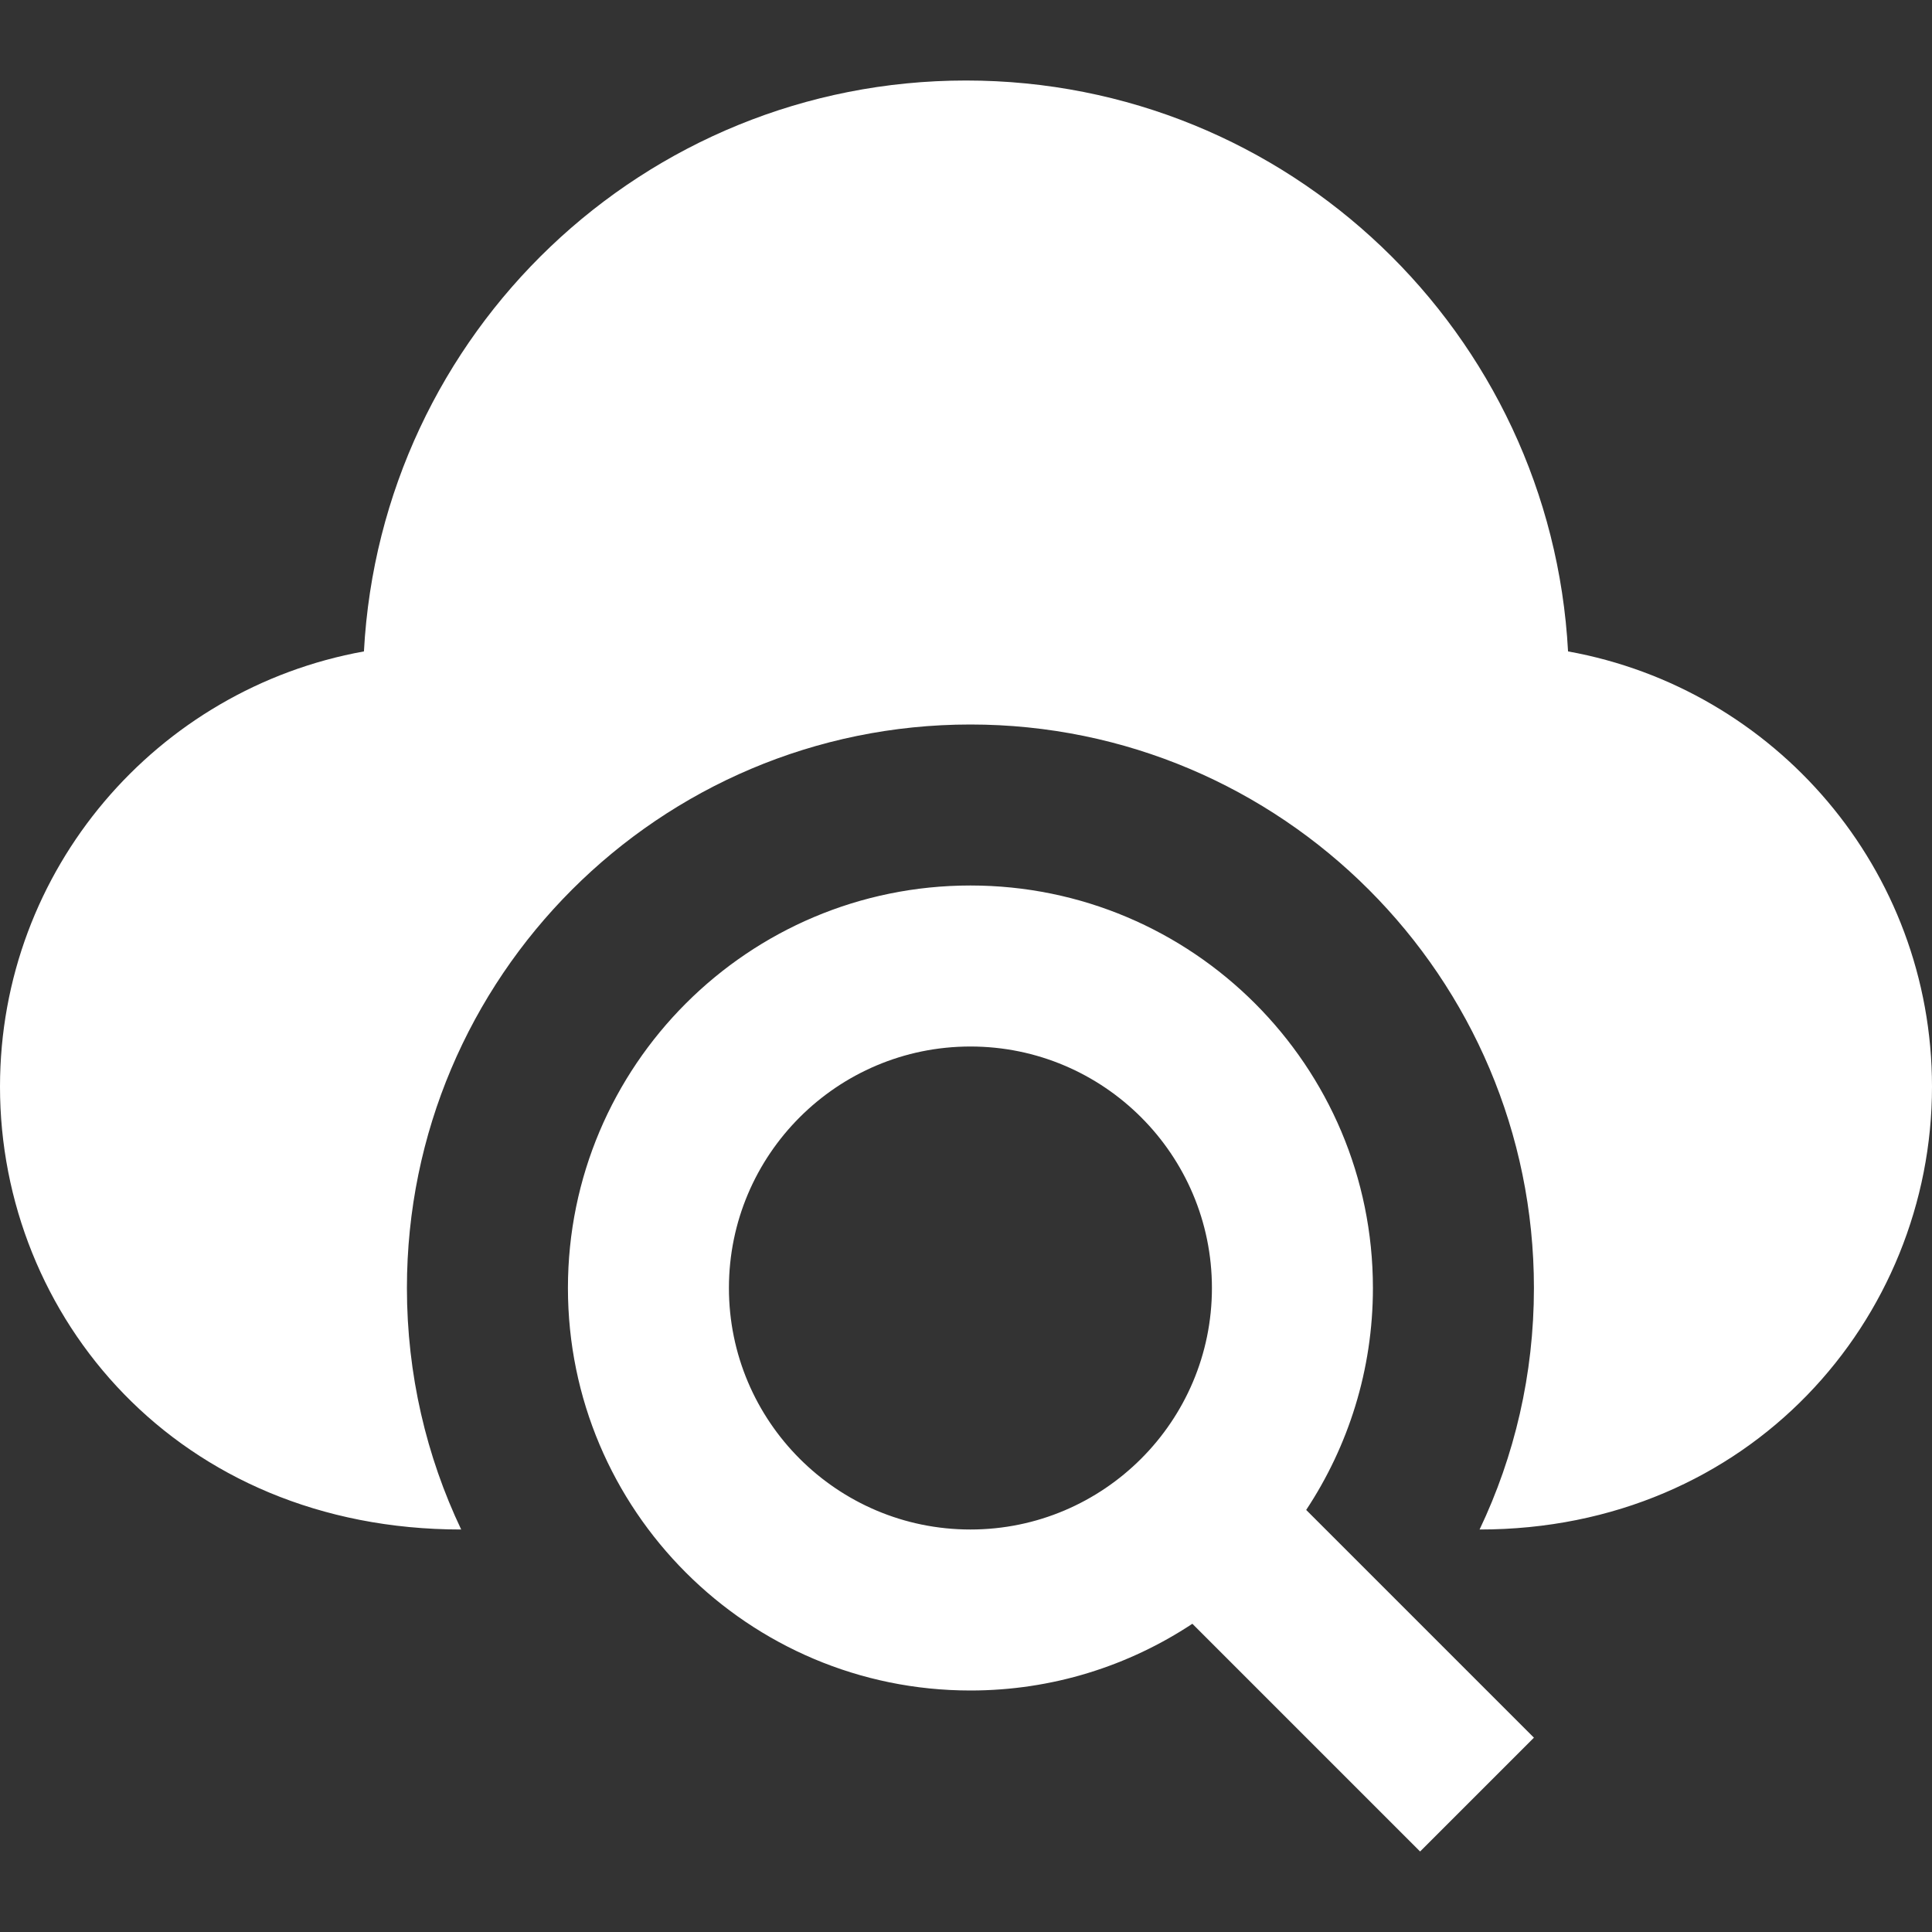 <svg width="100" height="100" viewBox="0 0 100 100" fill="none" xmlns="http://www.w3.org/2000/svg">
<rect x="0" y="0" width="100" height="100" fill="#333333" stroke="none"/>
<g clip-path="url(#clip0)">
<path fill-rule="evenodd" clip-rule="evenodd" d="M61.717 84.046C58.421 86.225 54.475 87.5 50.229 87.5C38.729 87.5 29.396 78.167 29.396 66.667C29.396 55.167 38.729 45.833 50.229 45.833C61.729 45.833 71.062 55.167 71.062 66.667C71.062 70.912 69.787 74.858 67.608 78.154L79.396 89.942L73.504 95.833L61.717 84.046V84.046ZM23.871 79.167C9.171 79.167 0 68.125 0 56.25C0 44.992 8.133 35.646 18.837 33.717C19.721 17.254 33.312 4.167 50 4.167C66.692 4.167 80.279 17.254 81.162 33.717C91.871 35.646 100 44.992 100 56.25C100 68.254 90.579 79.167 76.583 79.167C78.388 75.379 79.396 71.138 79.396 66.667C79.396 50.571 66.325 37.5 50.229 37.5C34.129 37.5 21.062 50.571 21.062 66.667C21.062 71.138 22.071 75.379 23.871 79.167V79.167ZM50.229 54.167C57.125 54.167 62.729 59.771 62.729 66.667C62.729 73.562 57.125 79.167 50.229 79.167C43.329 79.167 37.729 73.562 37.729 66.667C37.729 59.771 43.329 54.167 50.229 54.167Z" fill="white"/>
</g>
<defs>
<clipPath id="clip0">
<rect width="100" height="100" fill="white"/>
</clipPath>
</defs>
</svg>
